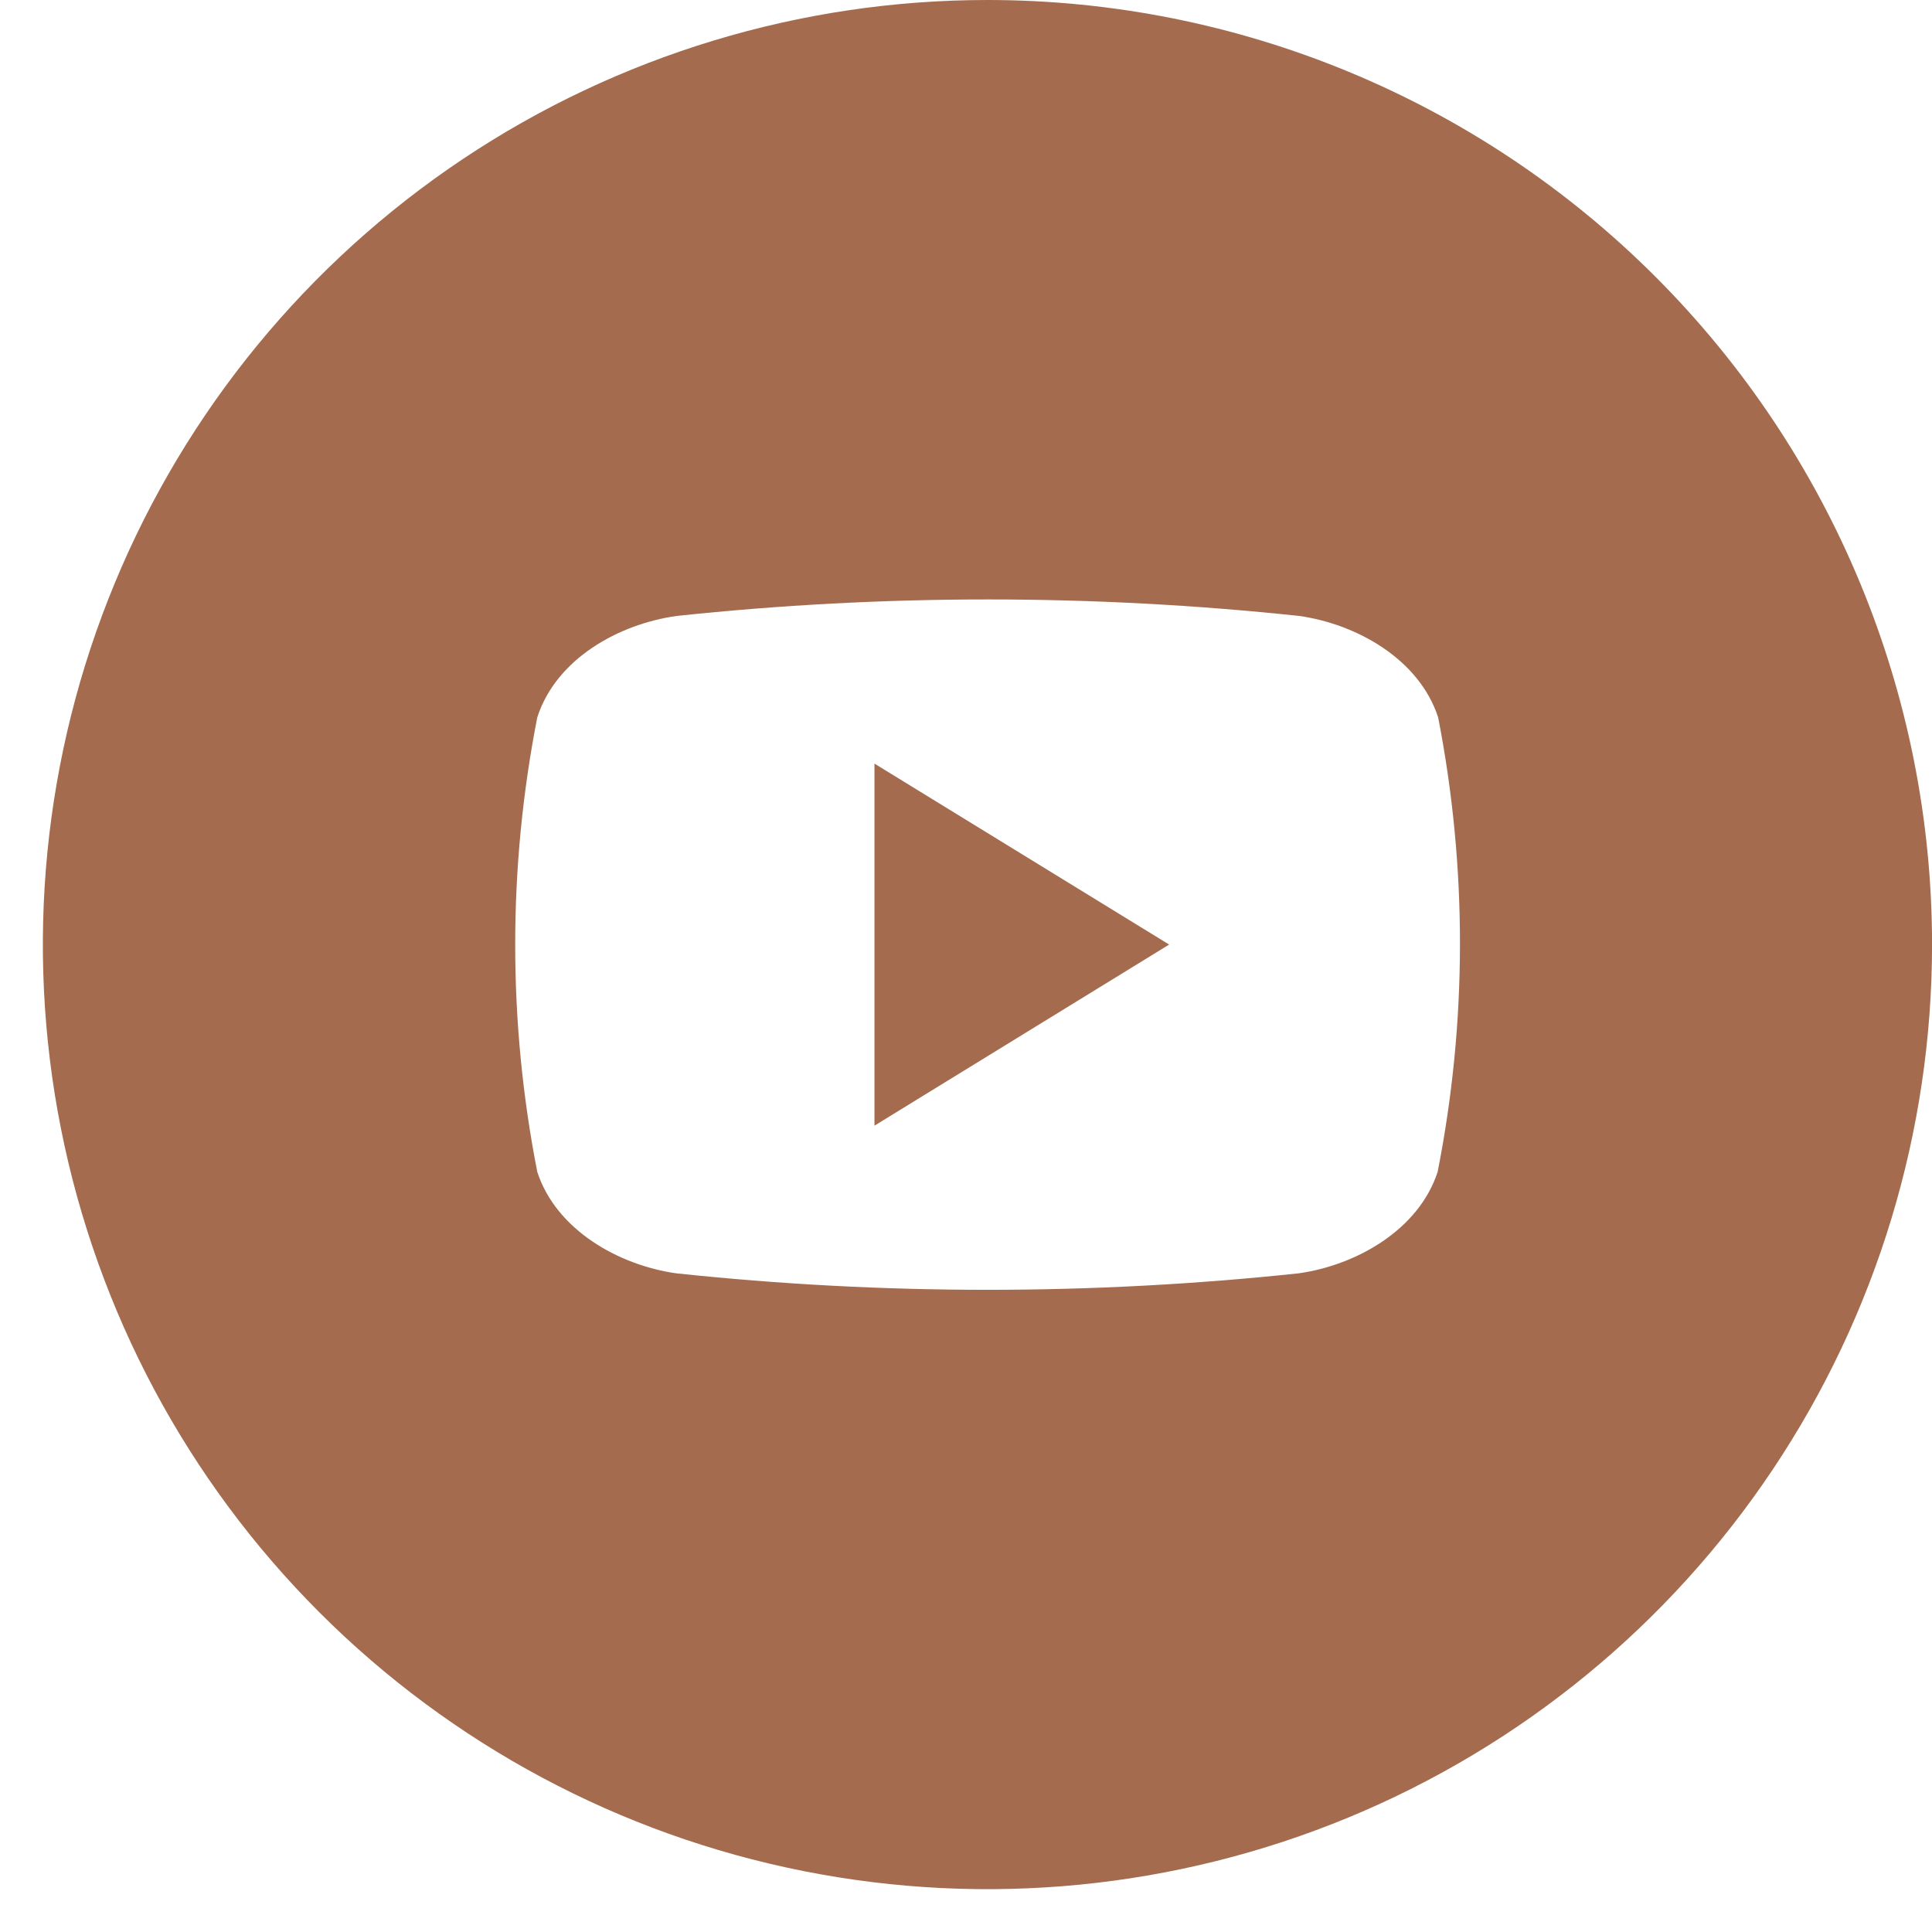 <?xml version="1.0" encoding="UTF-8"?> <svg xmlns="http://www.w3.org/2000/svg" width="42" height="42" viewBox="0 0 42 42" fill="none"> <g clip-path="url(#clip0_302_851)"> <path d="M19.01 16.6L25.416 20.534L19.01 24.471V16.6Z" fill="#A46B4E"></path> <path d="M21.466 -0C17.405 -0 13.435 1.204 10.058 3.46C6.681 5.717 4.049 8.924 2.495 12.676C0.941 16.428 0.534 20.557 1.326 24.54C2.119 28.524 4.074 32.183 6.946 35.054C9.818 37.926 13.477 39.882 17.46 40.674C21.444 41.467 25.572 41.06 29.325 39.506C33.077 37.952 36.284 35.32 38.54 31.943C40.797 28.566 42.001 24.596 42.001 20.534C42.001 15.088 39.837 9.865 35.986 6.014C32.136 2.163 26.912 -0 21.466 -0ZM31.253 25.476C30.842 26.738 29.483 27.505 28.232 27.681C23.734 28.159 19.198 28.159 14.701 27.681C13.45 27.505 12.091 26.738 11.68 25.476C11.04 22.214 11.04 18.858 11.68 15.595C12.091 14.32 13.45 13.566 14.711 13.39C19.209 12.912 23.745 12.912 28.243 13.39C29.494 13.566 30.853 14.331 31.264 15.595C31.9 18.858 31.897 22.214 31.253 25.476Z" fill="#A46B4E"></path> </g> <defs> <clipPath id="clip0_302_851"> <rect width="41.069" height="41.069" fill="white" transform="translate(0.931)"></rect> </clipPath> </defs> </svg> 